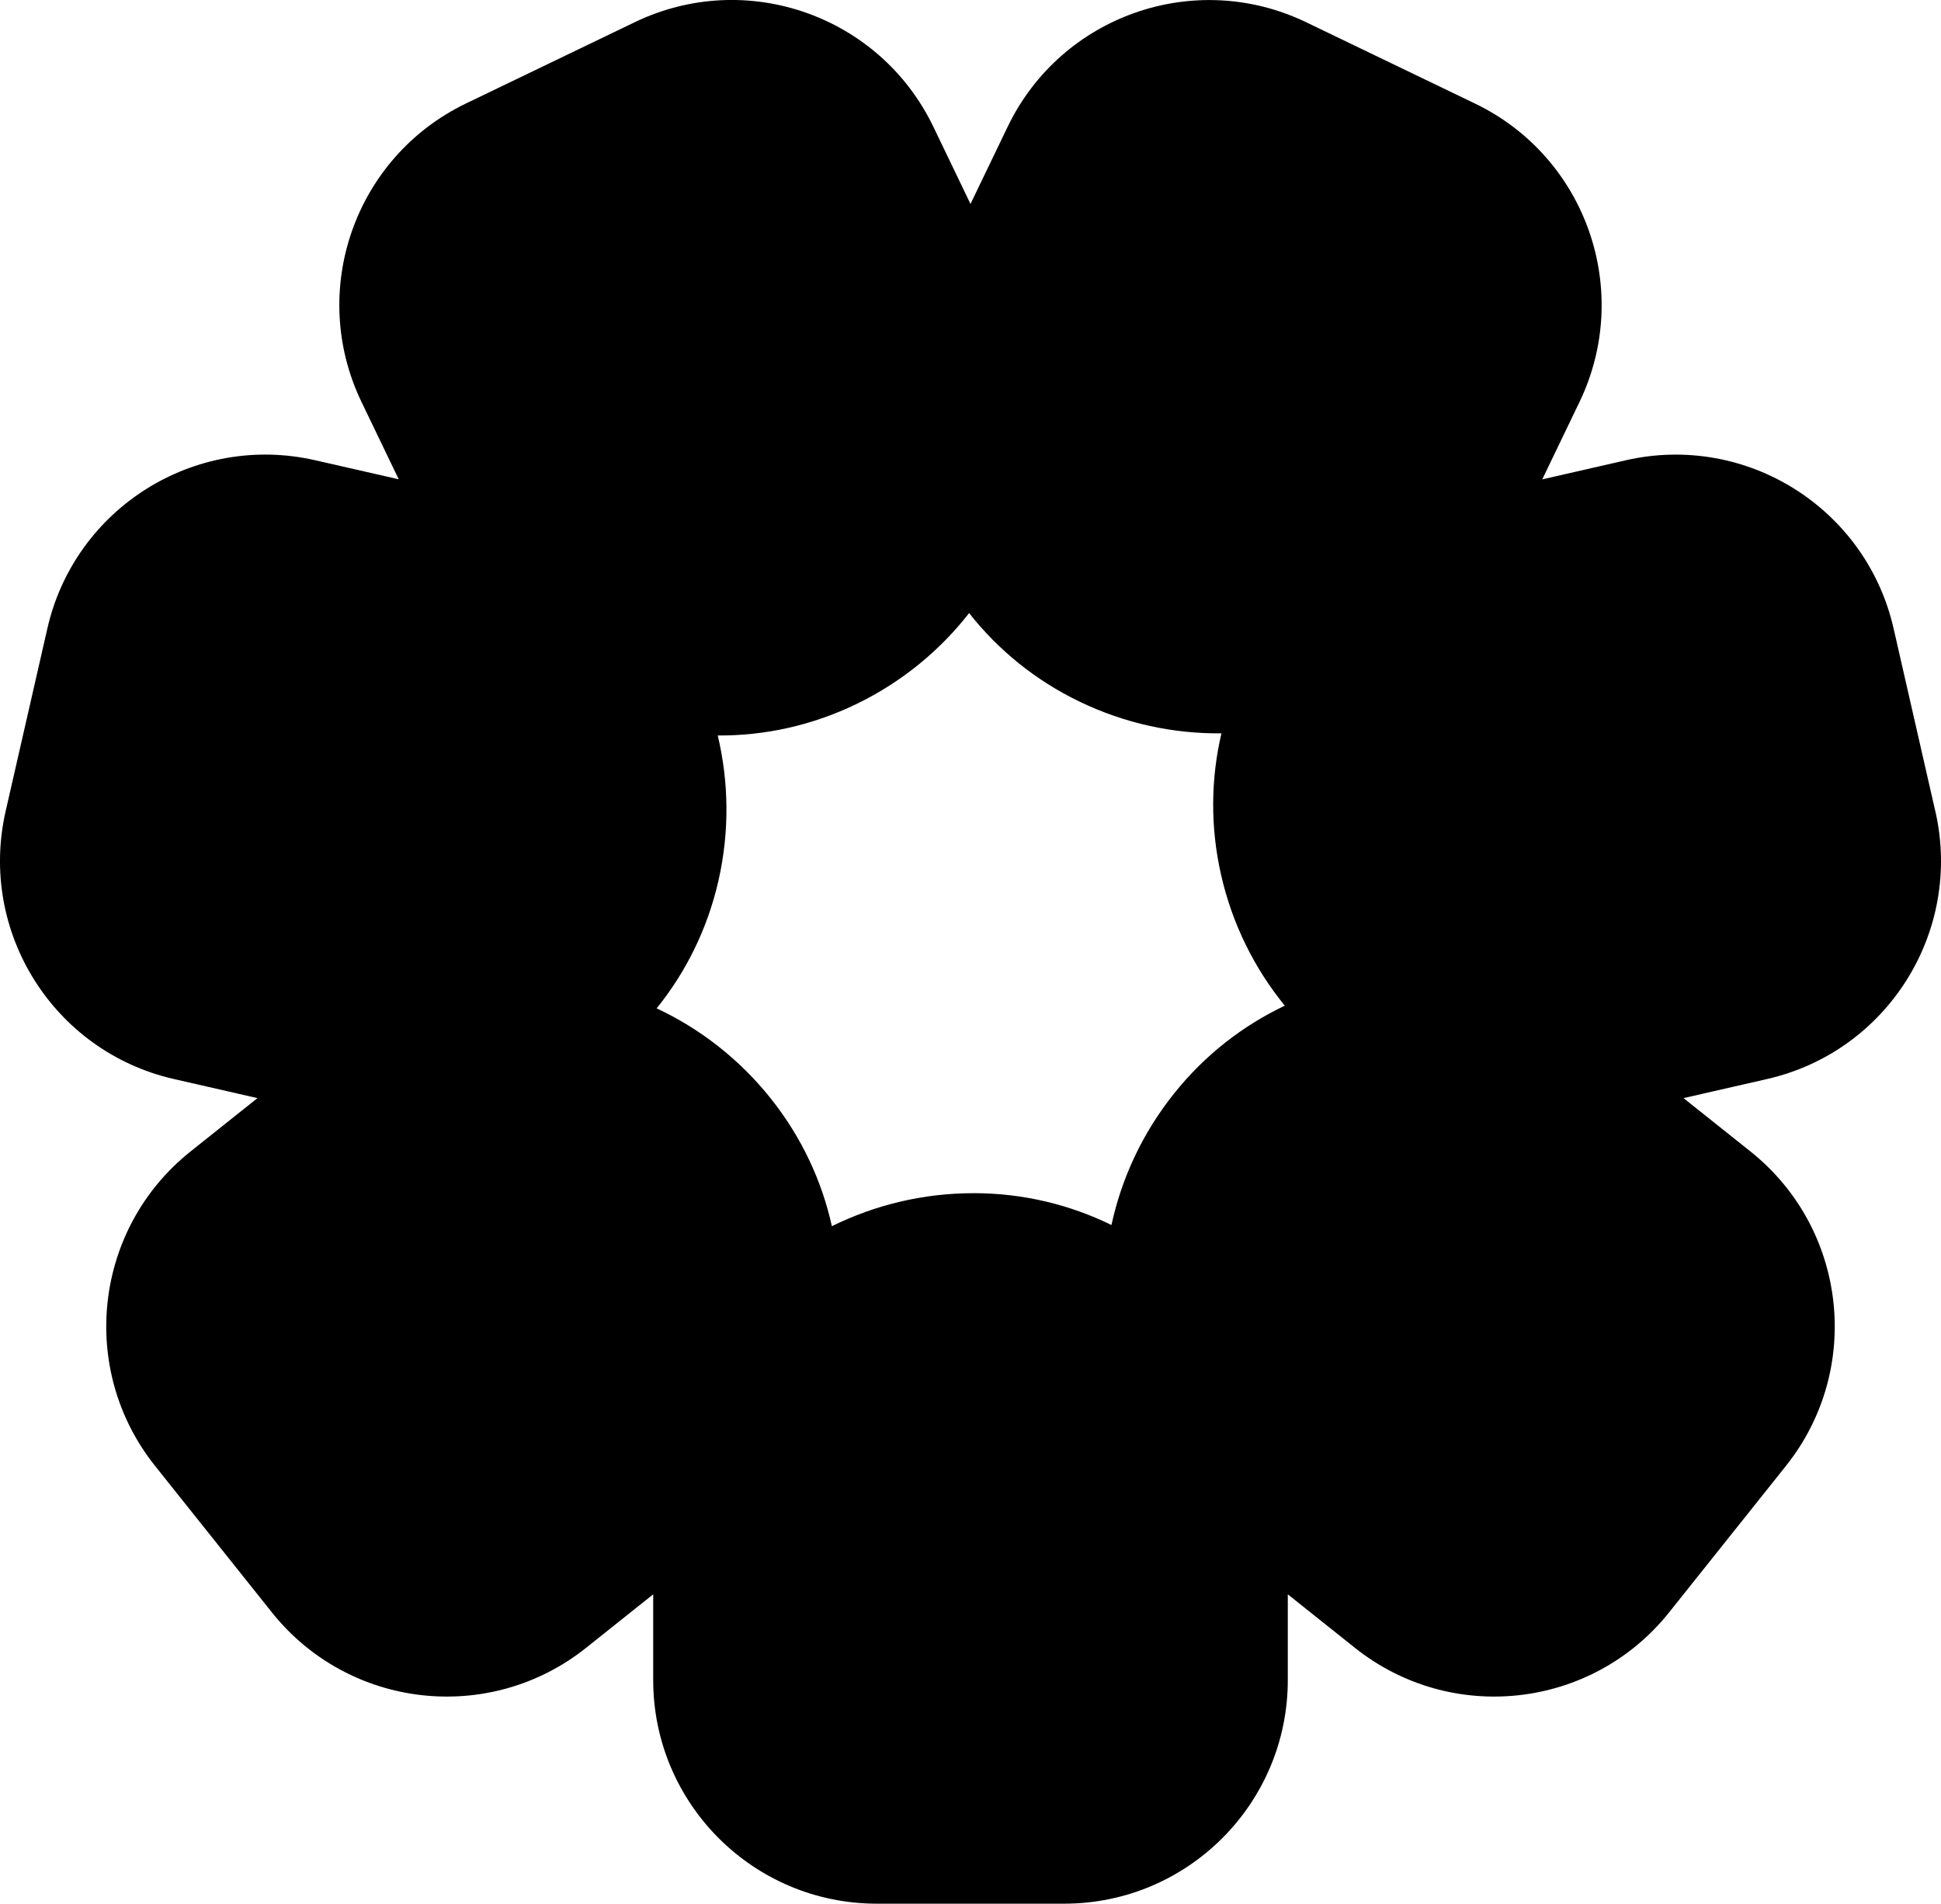 <?xml version="1.0" encoding="UTF-8"?>
<svg id="Layer_2" data-name="Layer 2" xmlns="http://www.w3.org/2000/svg" viewBox="0 0 786.98 771.75">
  <defs>
    <style>
      .cls-1 {
        stroke-width: 0px;
      }
    </style>
  </defs>
  <g id="Layer_1-2" data-name="Layer 1">
    <path class="cls-1" d="M394.73,483.71c-20.63,0-40.11,4.84-57.44,13.38-4.06-18.34-12.27-36.07-24.77-51.76-12.86-16.13-28.79-28.35-46.28-36.55,11.81-14.61,20.55-32.08,25.03-51.63,4.58-20.12,4.22-40.18-.26-58.99,18.81.13,37.89-3.94,55.98-12.63,18.57-8.95,34.06-21.76,45.94-36.99,11.63,14.77,26.7,27.19,44.76,35.89,18.57,8.95,38.23,13.07,57.55,12.86-4.3,18.29-4.6,37.82-.15,57.39,4.58,20.12,13.63,38.05,25.83,53.02-16.98,8.05-32.44,19.99-44.94,35.66-12.86,16.13-21.25,34.37-25.34,53.25-16.88-8.26-35.86-12.91-55.9-12.91v.03ZM784.67,328.85l-16.9-74.04c-11.14-48.83-59.76-79.36-108.58-68.22l-33.88,7.74,15.07-31.31c21.74-45.12,2.78-99.32-42.34-121.04l-68.43-32.95c-45.12-21.74-99.32-2.78-121.04,42.34l-15.08,31.31-15.07-31.31c-21.74-45.15-75.94-64.11-121.06-42.37l-68.43,32.95c-45.12,21.74-64.08,75.92-42.34,121.04l15.07,31.31-33.88-7.72c-48.83-11.14-97.45,19.4-108.58,68.22L2.29,328.85c-11.14,48.83,19.4,97.45,68.22,108.58l33.88,7.74-27.17,21.66c-39.15,31.23-45.58,88.29-14.35,127.44l47.36,59.37c31.23,39.15,88.29,45.58,127.44,14.35l27.17-21.66v34.73c0,50.09,40.59,90.68,90.68,90.68h75.94c50.09,0,90.68-40.59,90.68-90.68v-34.73l27.17,21.66c39.15,31.23,96.21,24.8,127.44-14.35l47.36-59.37c31.23-39.15,24.8-96.21-14.35-127.44l-27.17-21.66,33.88-7.74c48.83-11.14,79.36-59.76,68.22-108.58h-.03Z"/>
  </g>
</svg>